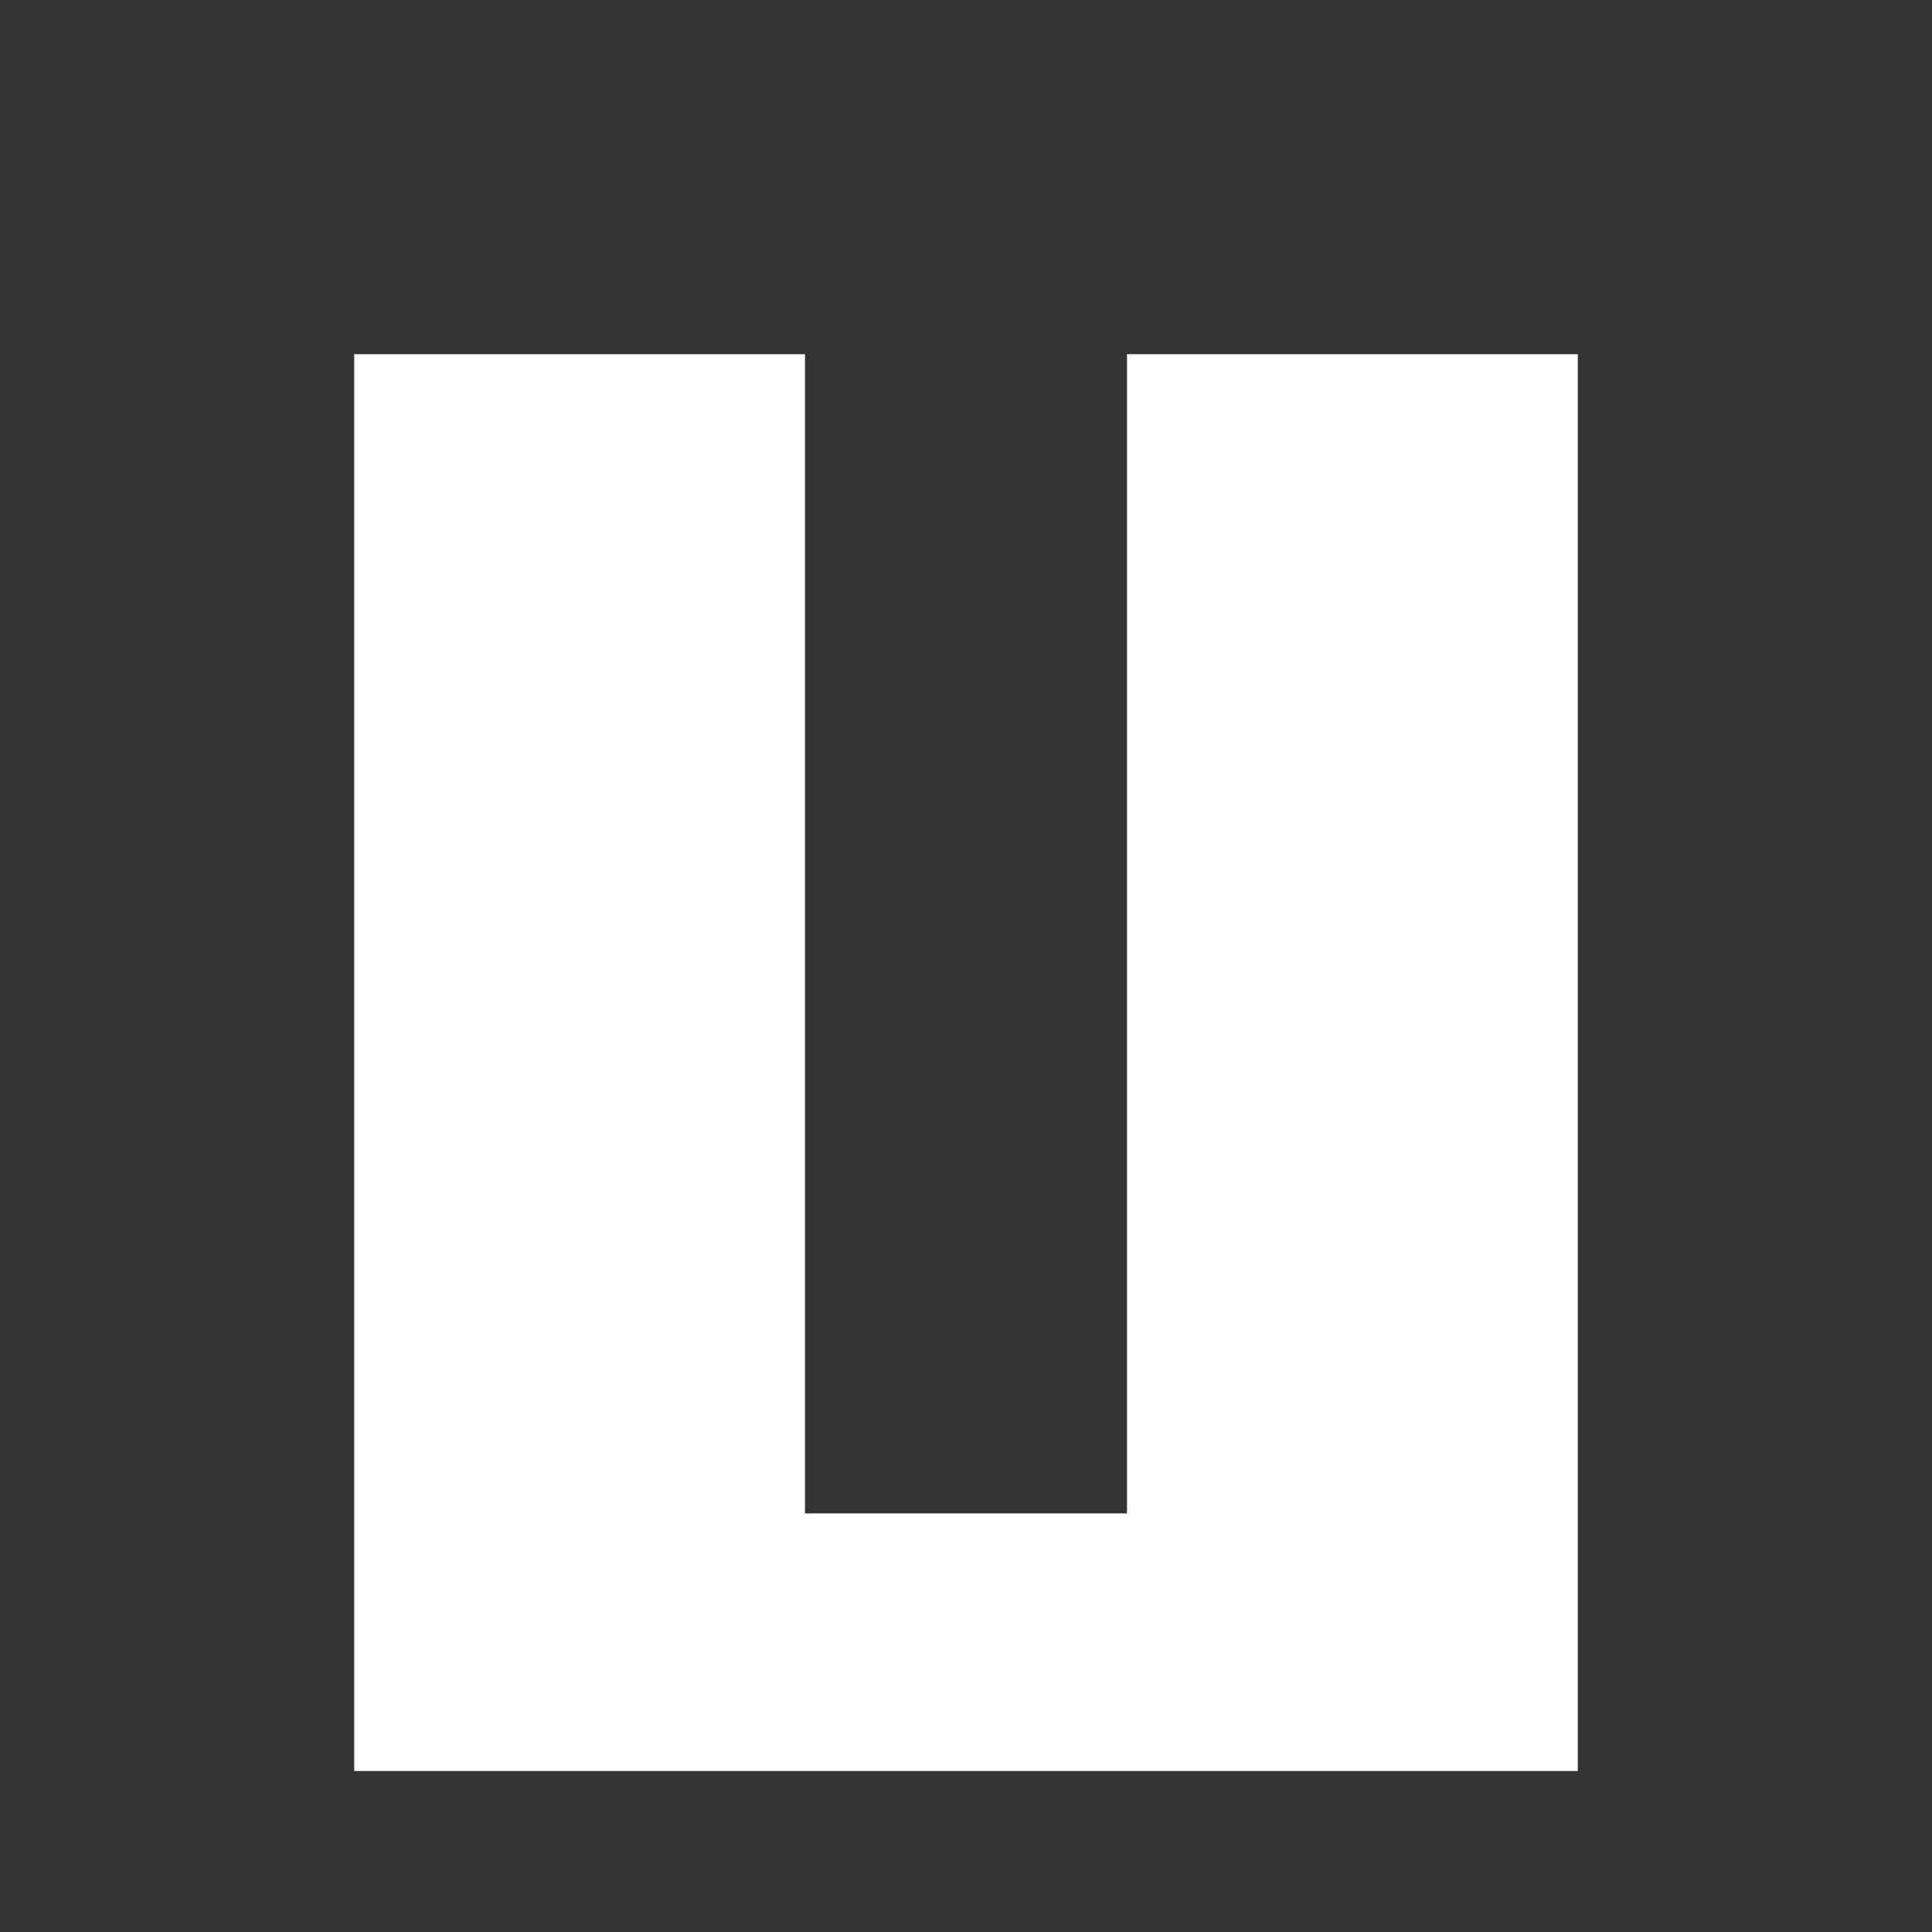 <svg width="60" height="60" viewBox="0 0 60 60" fill="none" xmlns="http://www.w3.org/2000/svg">
<rect x="0" y="0" width="60" height="60" fill="#333333" stroke="none"/>
<path d="M12 12H24V48H36V12H48V54H12V12Z" fill="white" stroke="white" stroke-width="2"/>
</svg>
